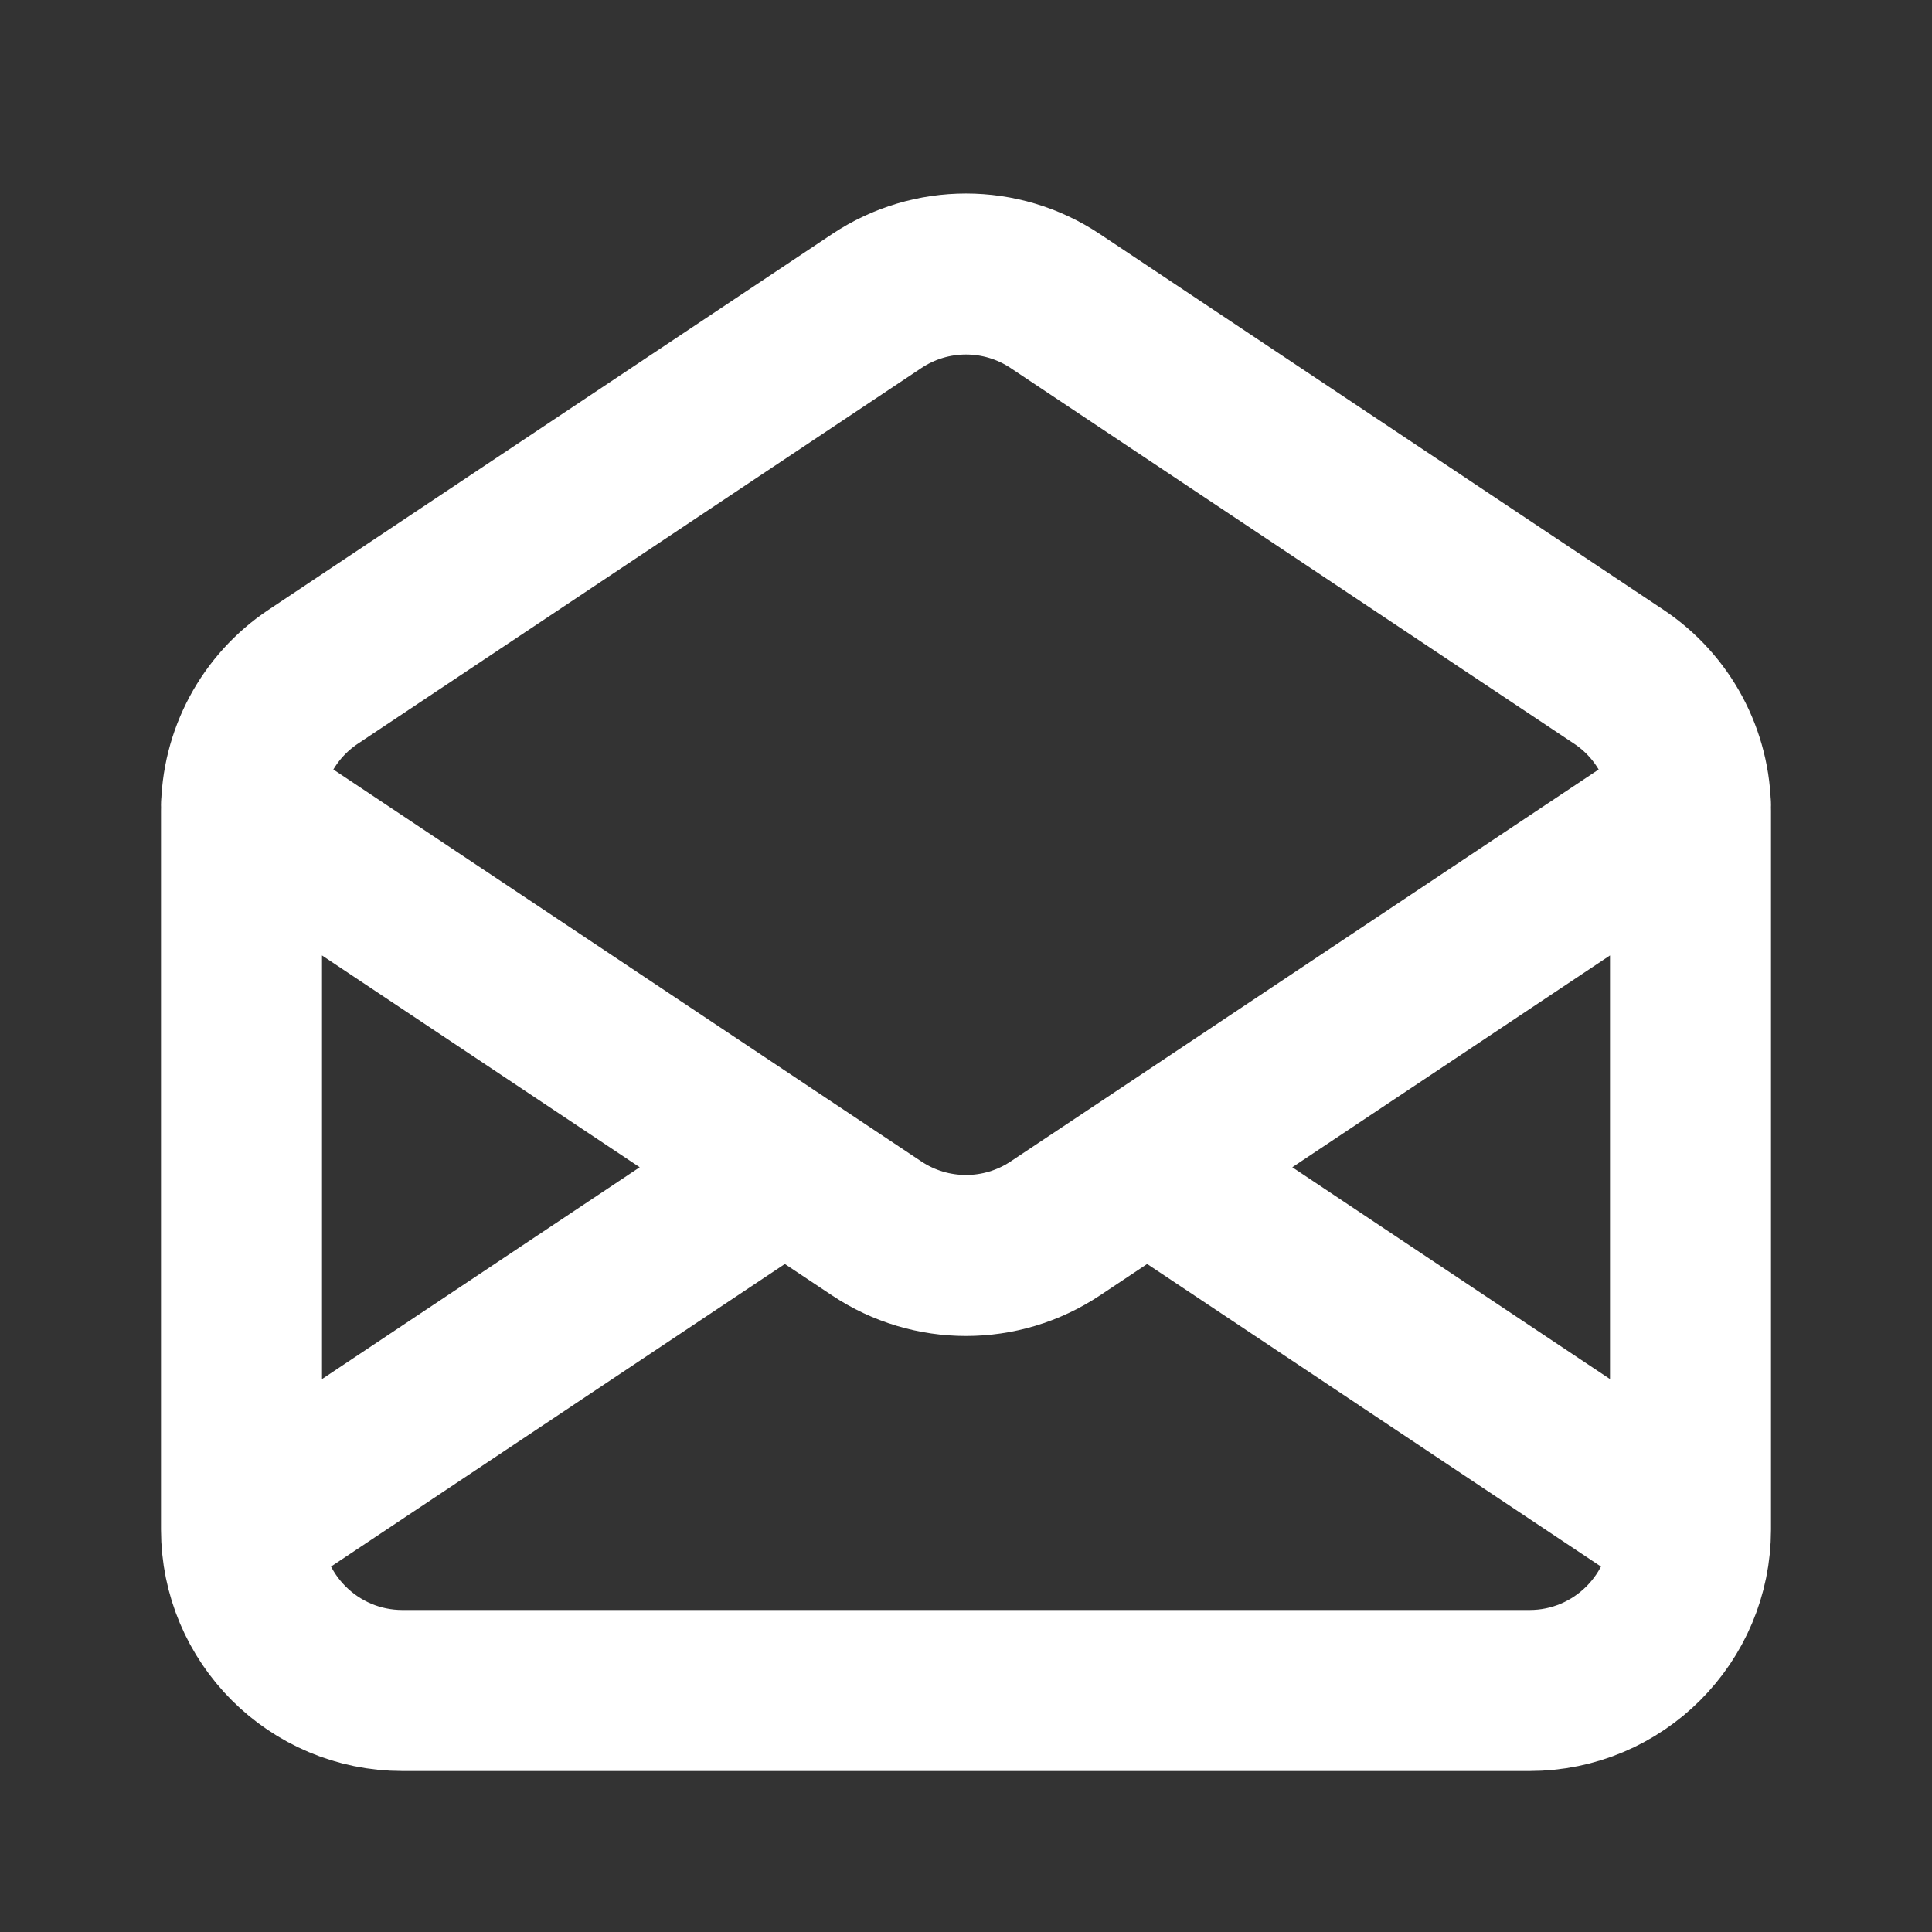 <?xml version="1.0"?>
<svg xmlns="http://www.w3.org/2000/svg" width="18" height="18" viewBox="0 0 18 18" fill="none">
<rect x="0" y="0" width="18" height="18" fill="#333333" stroke="none"/>
<path d="M2.25 14.25V7.553C2.25 7.051 2.501 6.583 2.918 6.305L8.168 2.805C8.672 2.469 9.328 2.469 9.832 2.805L15.082 6.305C15.499 6.583 15.75 7.051 15.75 7.553V14.25M2.25 14.25C2.25 15.078 2.922 15.75 3.75 15.75H14.25C15.078 15.75 15.75 15.078 15.75 14.25M2.25 14.25L7.312 10.875M15.75 14.25L10.688 10.875M2.25 7.5L7.312 10.875M15.75 7.5L10.688 10.875M10.688 10.875L9.832 11.445C9.328 11.781 8.672 11.781 8.168 11.445L7.312 10.875" stroke="white" stroke-width="1.5" stroke-linecap="round" stroke-linejoin="round"/>
</svg>

